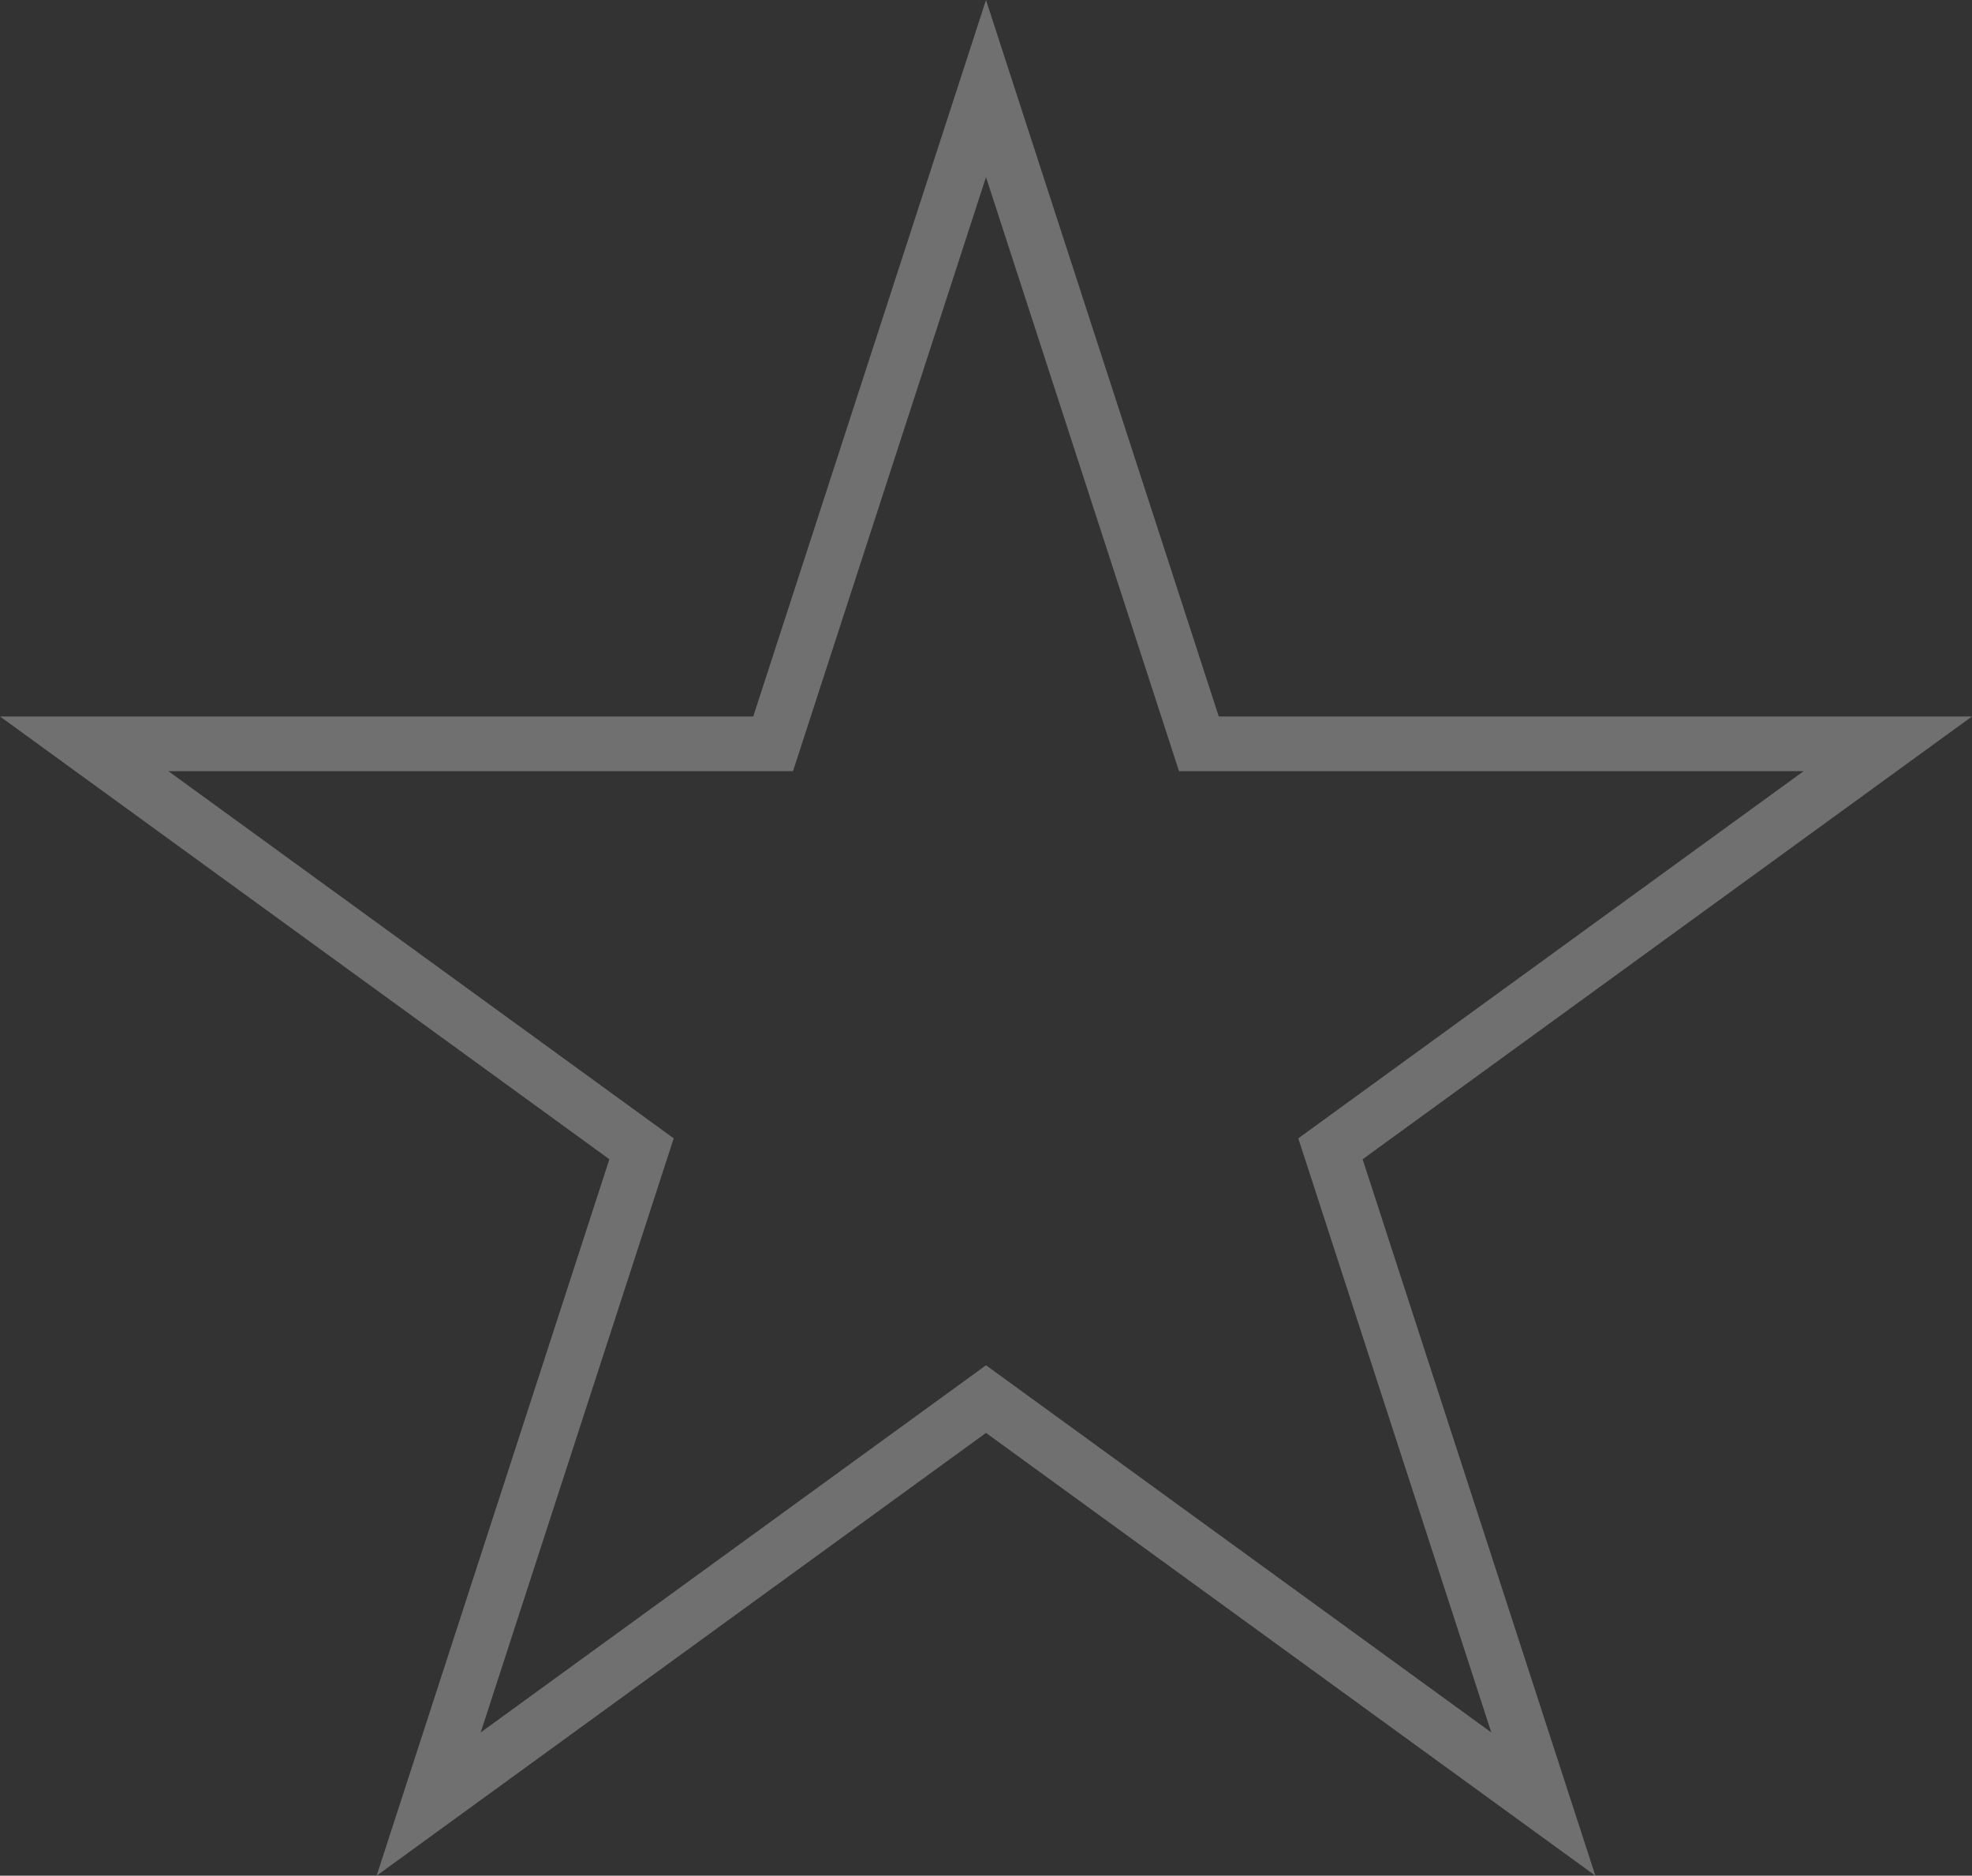 <?xml version="1.0" encoding="UTF-8"?><svg id="Layer_1" xmlns="http://www.w3.org/2000/svg" width="1414.783" height="1345.534" viewBox="0 0 1414.783 1345.534"><rect x="0" y="0" width="1414.783" height="1345.534" fill="#333333" stroke="none"/><defs><style>.cls-1{fill:#fff;}.cls-2{opacity:.3;}</style></defs><g class="cls-2"><path class="cls-1" d="M1144.582,1345.534l-437.189-317.639-437.192,317.639,166.991-513.95L0,513.948h540.398L707.393,0l166.991,513.948h540.398l-437.192,317.637,166.991,513.95ZM120.83,553.207l362.515,263.382-138.467,426.164,362.515-263.388,362.511,263.388-138.467-426.164,362.515-263.382h-448.092l-138.467-426.162-138.47,426.162H120.83Z"/></g></svg>